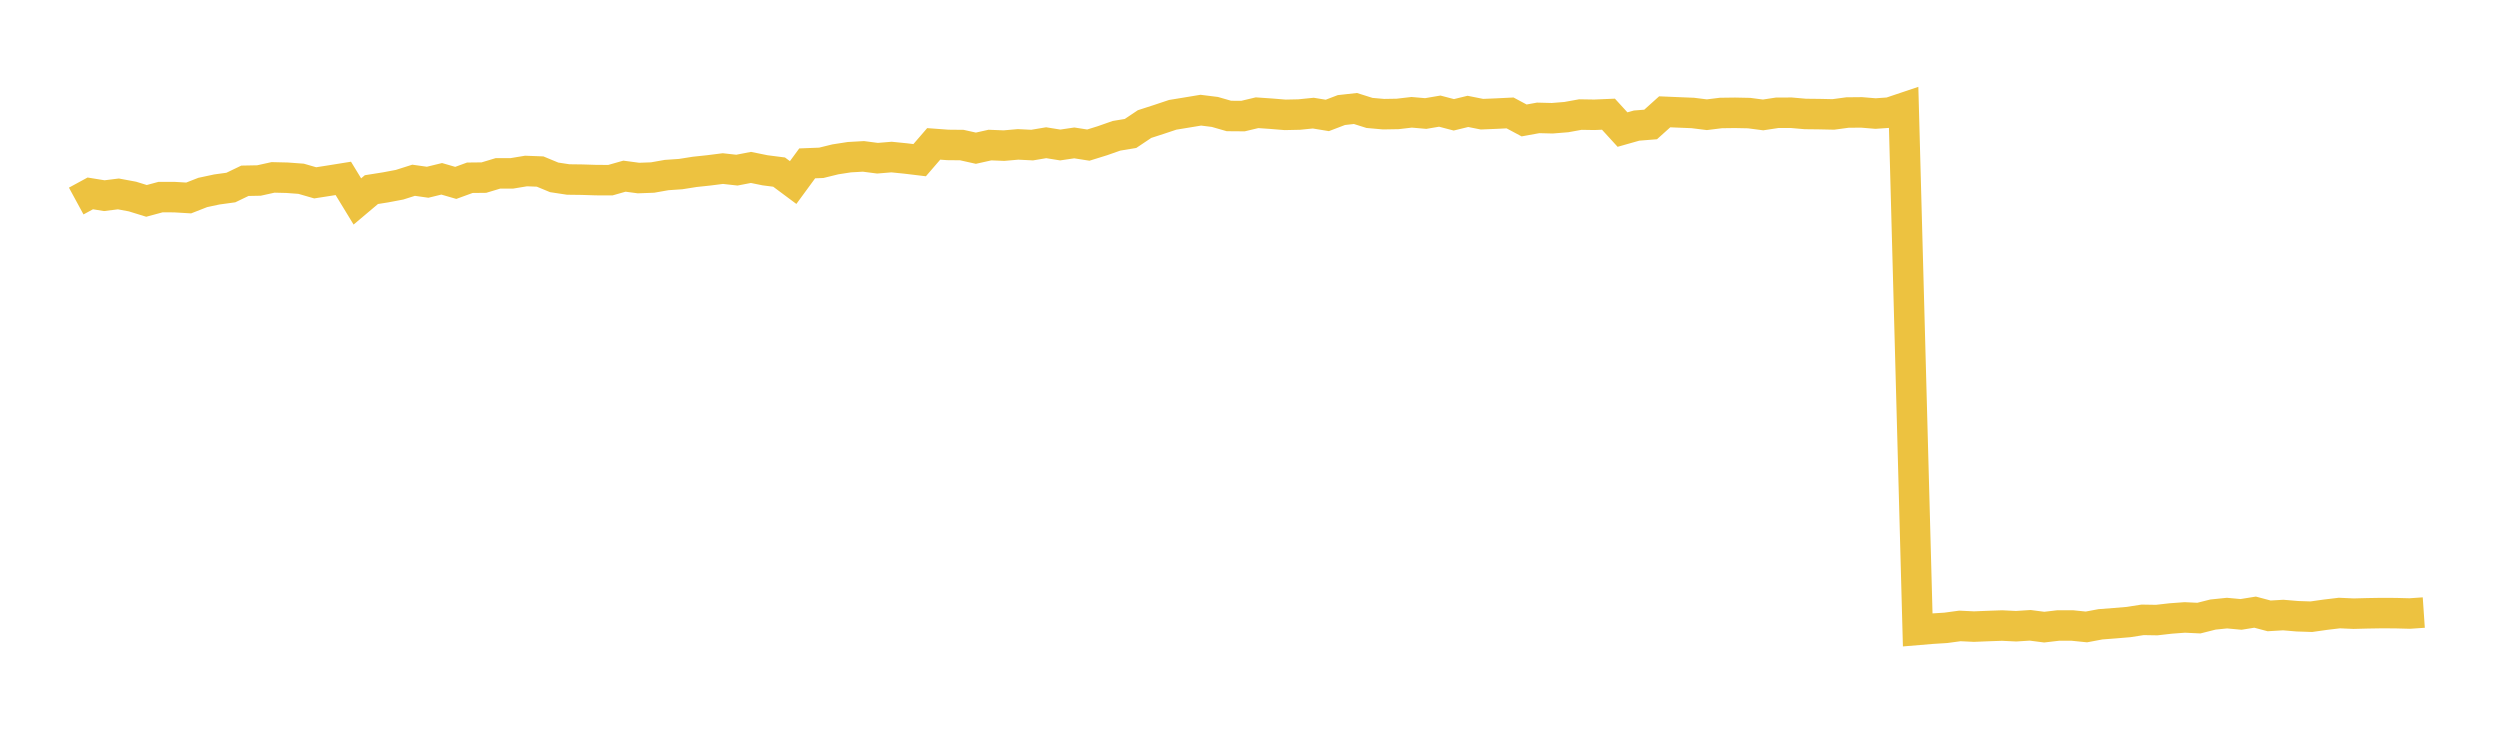 <svg width="164" height="48" xmlns="http://www.w3.org/2000/svg" xmlns:xlink="http://www.w3.org/1999/xlink"><path fill="none" stroke="rgb(237,194,64)" stroke-width="2" d="M5,13.188L5.922,12.687L6.844,12.836L7.766,12.721L8.689,12.893L9.611,13.178L10.533,12.929L11.455,12.932L12.377,12.987L13.299,12.626L14.222,12.429L15.144,12.302L16.066,11.859L16.988,11.841L17.91,11.637L18.832,11.659L19.754,11.727L20.677,11.994L21.599,11.85L22.521,11.702L23.443,13.215L24.365,12.438L25.287,12.292L26.21,12.118L27.132,11.825L28.054,11.955L28.976,11.73L29.898,11.998L30.82,11.661L31.743,11.651L32.665,11.373L33.587,11.371L34.509,11.218L35.431,11.253L36.353,11.635L37.275,11.775L38.198,11.787L39.12,11.816L40.042,11.819L40.964,11.557L41.886,11.68L42.808,11.646L43.731,11.483L44.653,11.42L45.575,11.274L46.497,11.176L47.419,11.059L48.341,11.161L49.263,10.983L50.186,11.171L51.108,11.289L52.03,11.975L52.952,10.717L53.874,10.681L54.796,10.454L55.719,10.311L56.641,10.259L57.563,10.379L58.485,10.303L59.407,10.396L60.329,10.507L61.251,9.439L62.174,9.507L63.096,9.516L64.018,9.722L64.94,9.516L65.862,9.553L66.784,9.472L67.707,9.518L68.629,9.363L69.551,9.511L70.473,9.375L71.395,9.519L72.317,9.232L73.24,8.908L74.162,8.755L75.084,8.138L76.006,7.84L76.928,7.532L77.85,7.381L78.772,7.228L79.695,7.343L80.617,7.608L81.539,7.615L82.461,7.395L83.383,7.459L84.305,7.534L85.228,7.514L86.15,7.421L87.072,7.572L87.994,7.22L88.916,7.117L89.838,7.408L90.76,7.49L91.683,7.474L92.605,7.367L93.527,7.447L94.449,7.29L95.371,7.532L96.293,7.307L97.216,7.491L98.138,7.453L99.06,7.408L99.982,7.901L100.904,7.733L101.826,7.757L102.749,7.682L103.671,7.515L104.593,7.53L105.515,7.491L106.437,8.5L107.359,8.239L108.281,8.165L109.204,7.335L110.126,7.374L111.048,7.411L111.97,7.526L112.892,7.412L113.814,7.4L114.737,7.419L115.659,7.539L116.581,7.399L117.503,7.395L118.425,7.476L119.347,7.486L120.269,7.506L121.192,7.382L122.114,7.373L123.036,7.449L123.958,7.385L124.88,7.075L125.802,41.321L126.725,41.244L127.647,41.186L128.569,41.061L129.491,41.105L130.413,41.068L131.335,41.036L132.257,41.08L133.18,41.021L134.102,41.14L135.024,41.032L135.946,41.033L136.868,41.127L137.79,40.954L138.713,40.883L139.635,40.806L140.557,40.662L141.479,40.677L142.401,40.572L143.323,40.504L144.246,40.548L145.168,40.315L146.09,40.22L147.012,40.305L147.934,40.157L148.856,40.402L149.778,40.347L150.701,40.425L151.623,40.456L152.545,40.325L153.467,40.215L154.389,40.257L155.311,40.233L156.234,40.218L157.156,40.223L158.078,40.247L159,40.184"></path></svg>